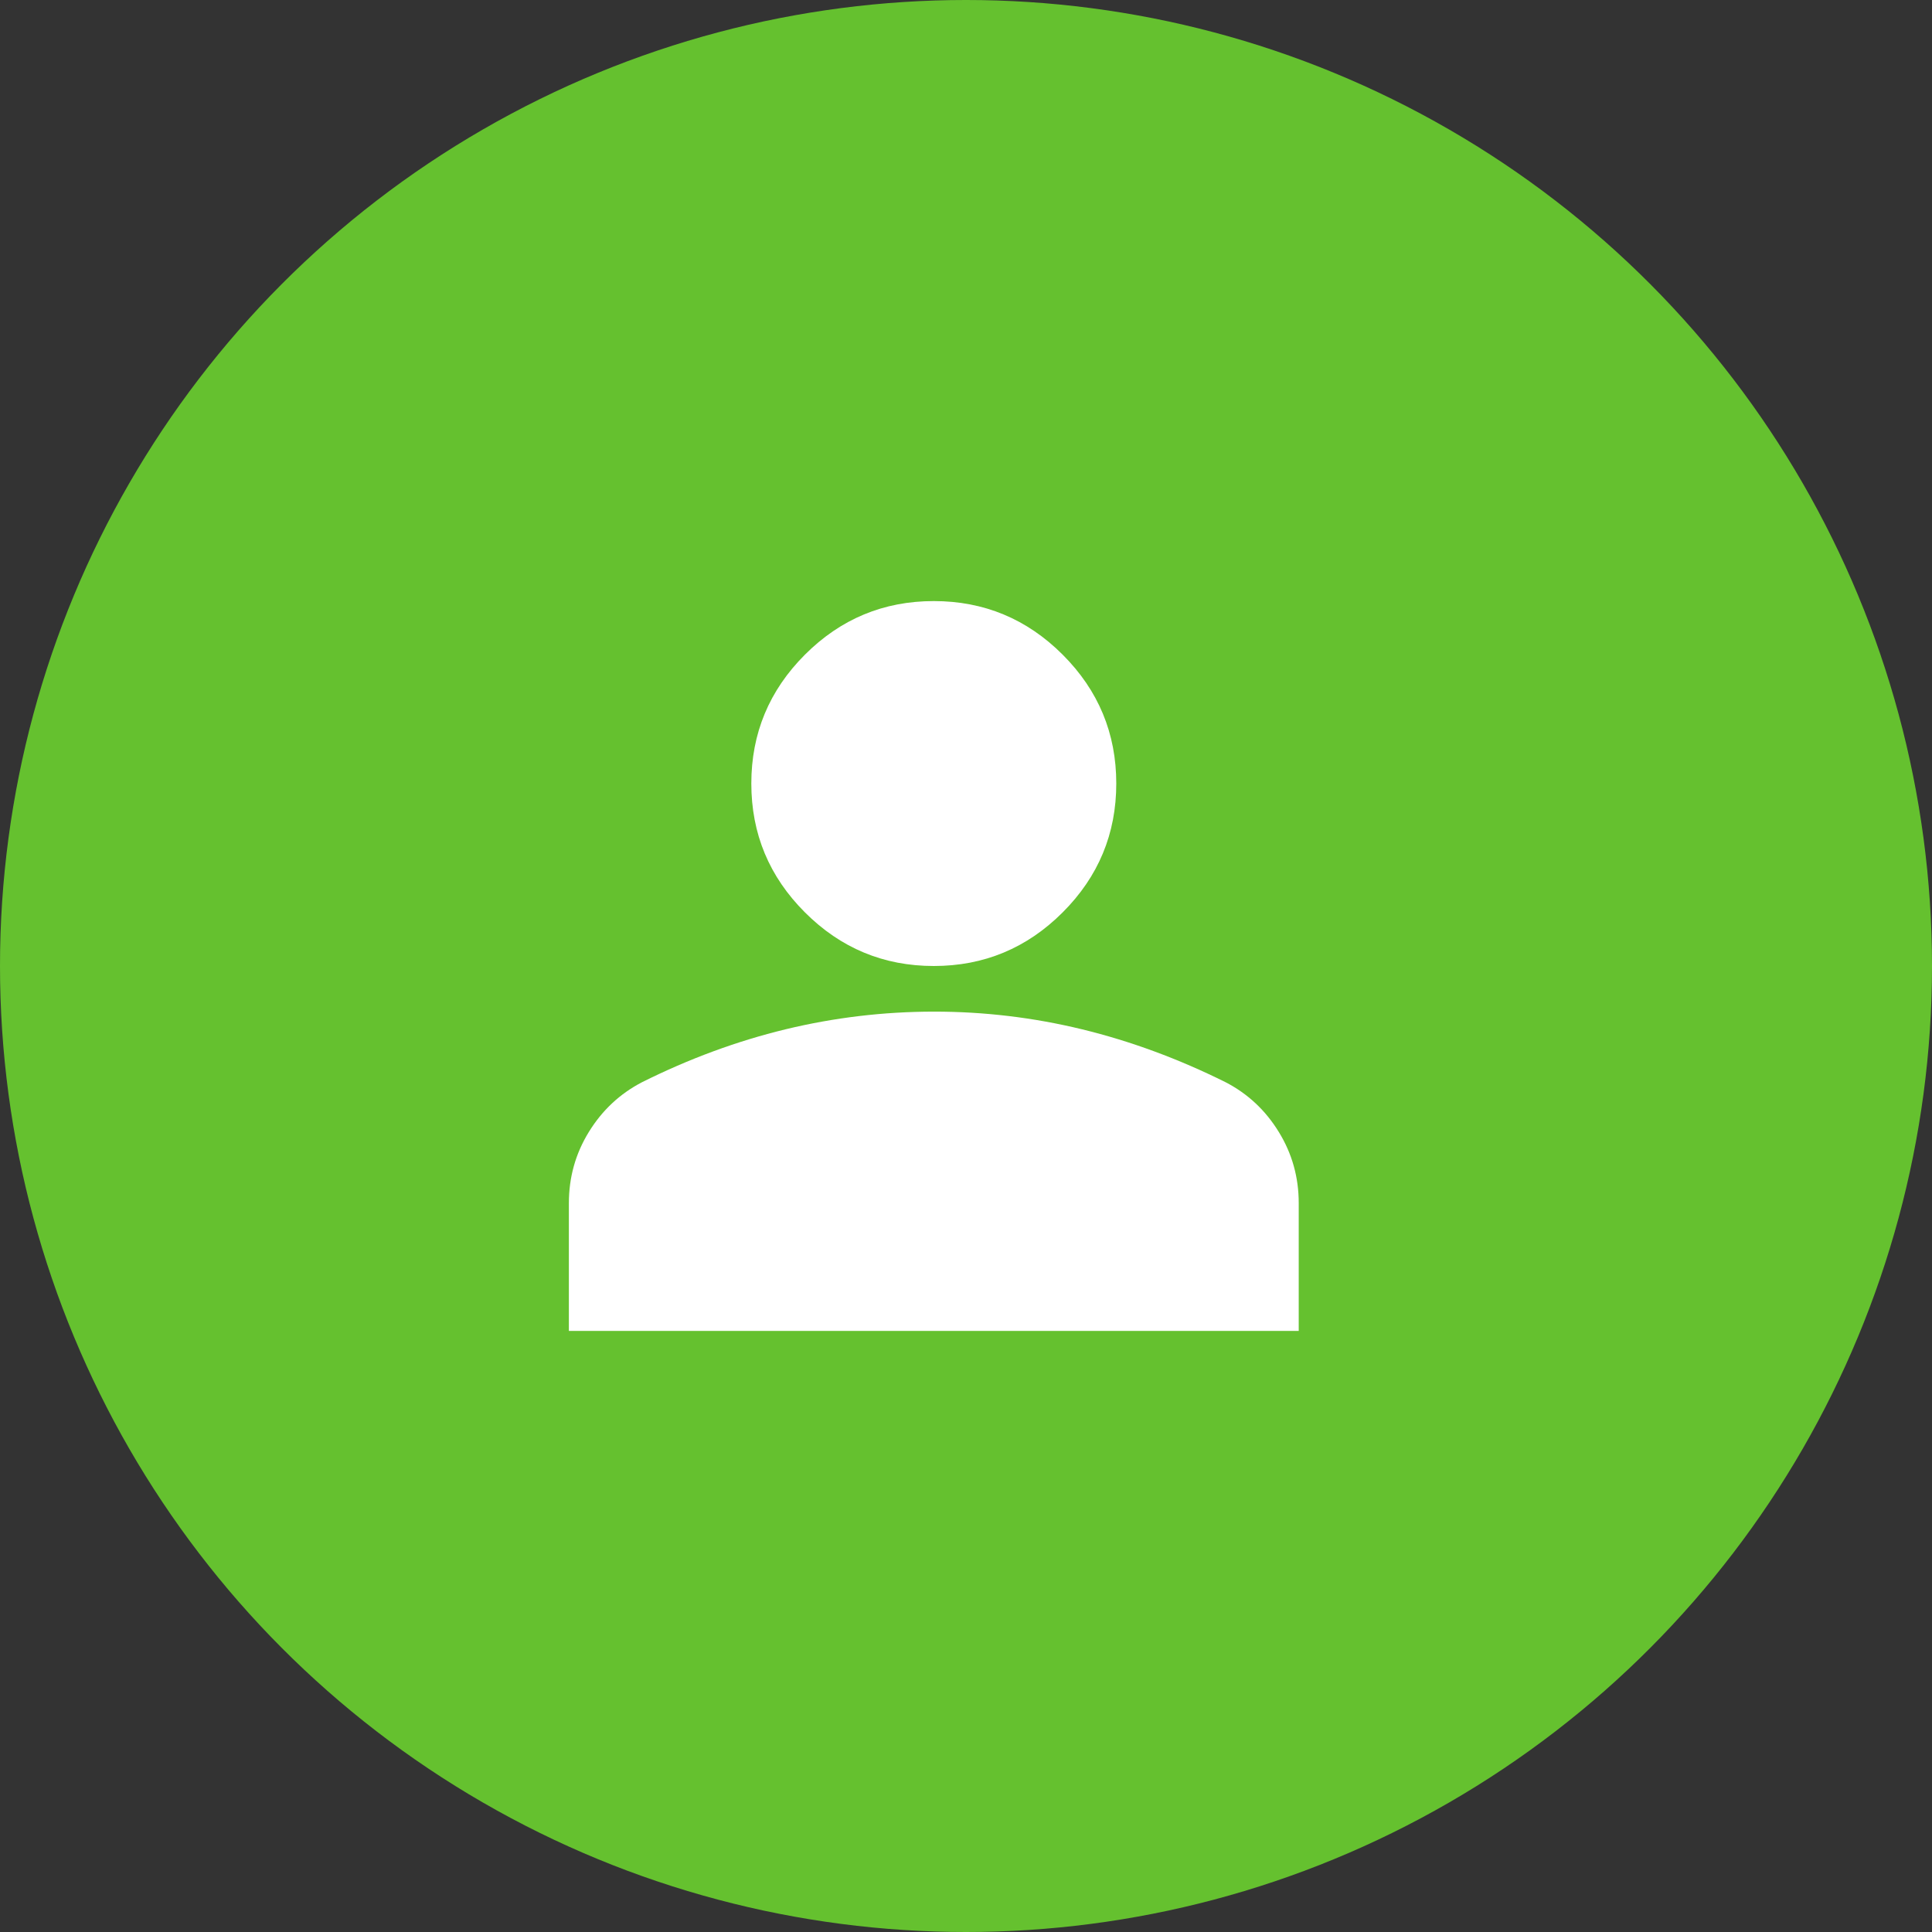 <?xml version="1.0" encoding="UTF-8"?>
<svg xmlns="http://www.w3.org/2000/svg" width="60" height="60" viewBox="0 0 60 60" fill="none">
  <rect x="0" y="0" width="60" height="60" fill="#333333" stroke="none"/>
  <circle cx="30" cy="30" r="30" fill="#65C12F"></circle>
  <g clip-path="url(#clip0_548_1367)">
    <path d="M29 30C27.442 30 26.108 29.445 24.998 28.335C23.888 27.226 23.333 25.892 23.333 24.333C23.333 22.775 23.888 21.441 24.998 20.331C26.108 19.221 27.442 18.667 29 18.667C30.558 18.667 31.892 19.221 33.002 20.331C34.112 21.441 34.667 22.775 34.667 24.333C34.667 25.892 34.112 27.226 33.002 28.335C31.892 29.445 30.558 30 29 30ZM17.667 41.333V37.367C17.667 36.564 17.873 35.826 18.287 35.154C18.701 34.481 19.25 33.968 19.933 33.612C21.397 32.881 22.885 32.332 24.396 31.966C25.907 31.601 27.442 31.418 29 31.417C30.558 31.416 32.093 31.599 33.604 31.966C35.115 32.334 36.603 32.883 38.067 33.612C38.751 33.967 39.301 34.48 39.714 35.154C40.128 35.827 40.334 36.565 40.333 37.367V41.333H17.667Z" fill="white"></path>
  </g>
  <defs>
    <clipPath id="clip0_548_1367">
      <rect width="35" height="35" fill="white" transform="translate(13 13)"></rect>
    </clipPath>
  </defs>
</svg>
